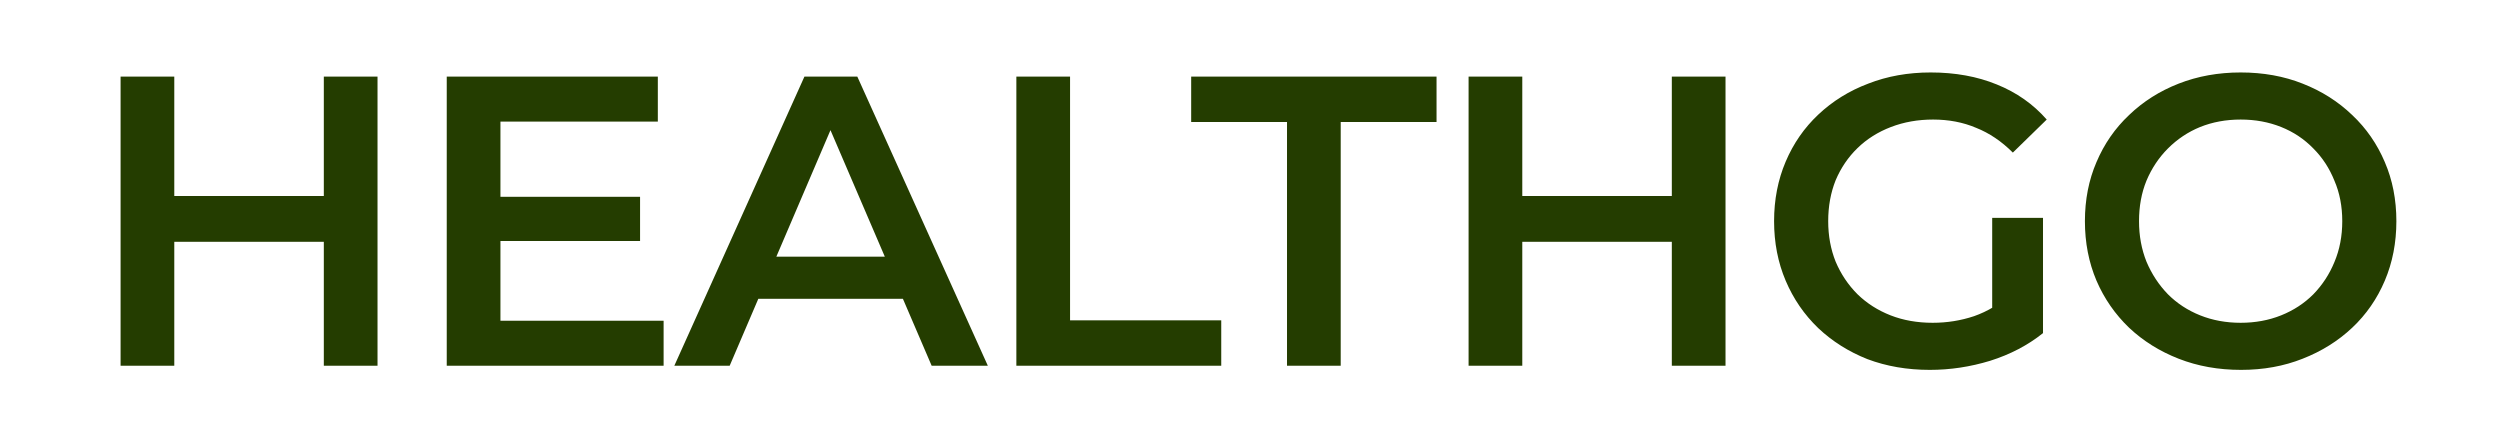 <svg xmlns="http://www.w3.org/2000/svg" fill="none" viewBox="0 0 581 100" height="100" width="581">
<g clip-path="url(#clip0_111_2)">
<path fill="#243D00" d="M75.256 17.8H87.736V85H75.256V17.8ZM40.504 85H28.024V17.8H40.504V85ZM76.216 56.2H39.448V45.544H76.216V56.2ZM115.343 45.736H148.751V56.008H115.343V45.736ZM116.303 74.536H154.223V85H103.823V17.8H152.879V28.264H116.303V74.536ZM156.711 85L186.951 17.8H199.239L229.575 85H216.519L190.503 24.424H195.495L169.575 85H156.711ZM170.631 69.448L173.991 59.656H210.279L213.639 69.448H170.631ZM236.202 85V17.8H248.682V74.44H283.818V85H236.202ZM299.101 85V28.36H276.829V17.8H333.853V28.36H311.581V85H299.101ZM388.531 17.8H401.011V85H388.531V17.8ZM353.779 85H341.299V17.8H353.779V85ZM389.491 56.2H352.723V45.544H389.491V56.2ZM448.49 85.96C443.242 85.96 438.41 85.128 433.994 83.464C429.642 81.736 425.834 79.336 422.57 76.264C419.306 73.128 416.778 69.448 414.986 65.224C413.194 61 412.298 56.392 412.298 51.4C412.298 46.408 413.194 41.8 414.986 37.576C416.778 33.352 419.306 29.704 422.57 26.632C425.898 23.496 429.77 21.096 434.186 19.432C438.602 17.704 443.434 16.84 448.682 16.84C454.378 16.84 459.498 17.768 464.042 19.624C468.65 21.48 472.522 24.2 475.658 27.784L467.786 35.464C465.162 32.84 462.314 30.92 459.242 29.704C456.234 28.424 452.906 27.784 449.258 27.784C445.738 27.784 442.474 28.36 439.466 29.512C436.458 30.664 433.866 32.296 431.69 34.408C429.514 36.52 427.818 39.016 426.602 41.896C425.45 44.776 424.874 47.944 424.874 51.4C424.874 54.792 425.45 57.928 426.602 60.808C427.818 63.688 429.514 66.216 431.69 68.392C433.866 70.504 436.426 72.136 439.37 73.288C442.314 74.44 445.578 75.016 449.162 75.016C452.49 75.016 455.69 74.504 458.762 73.48C461.898 72.392 464.874 70.6 467.69 68.104L474.794 77.416C471.274 80.232 467.178 82.376 462.506 83.848C457.898 85.256 453.226 85.96 448.49 85.96ZM462.986 75.784V50.632H474.794V77.416L462.986 75.784ZM520.822 85.96C515.574 85.96 510.742 85.096 506.326 83.368C501.91 81.64 498.07 79.24 494.806 76.168C491.542 73.032 489.014 69.384 487.222 65.224C485.43 61 484.534 56.392 484.534 51.4C484.534 46.408 485.43 41.832 487.222 37.672C489.014 33.448 491.542 29.8 494.806 26.728C498.07 23.592 501.91 21.16 506.326 19.432C510.742 17.704 515.542 16.84 520.726 16.84C525.974 16.84 530.774 17.704 535.126 19.432C539.542 21.16 543.382 23.592 546.646 26.728C549.91 29.8 552.438 33.448 554.23 37.672C556.022 41.832 556.918 46.408 556.918 51.4C556.918 56.392 556.022 61 554.23 65.224C552.438 69.448 549.91 73.096 546.646 76.168C543.382 79.24 539.542 81.64 535.126 83.368C530.774 85.096 526.006 85.96 520.822 85.96ZM520.726 75.016C524.118 75.016 527.254 74.44 530.134 73.288C533.014 72.136 535.51 70.504 537.622 68.392C539.734 66.216 541.366 63.72 542.518 60.904C543.734 58.024 544.342 54.856 544.342 51.4C544.342 47.944 543.734 44.808 542.518 41.992C541.366 39.112 539.734 36.616 537.622 34.504C535.51 32.328 533.014 30.664 530.134 29.512C527.254 28.36 524.118 27.784 520.726 27.784C517.334 27.784 514.198 28.36 511.318 29.512C508.502 30.664 506.006 32.328 503.83 34.504C501.718 36.616 500.054 39.112 498.838 41.992C497.686 44.808 497.11 47.944 497.11 51.4C497.11 54.792 497.686 57.928 498.838 60.808C500.054 63.688 501.718 66.216 503.83 68.392C505.942 70.504 508.438 72.136 511.318 73.288C514.198 74.44 517.334 75.016 520.726 75.016Z"></path>
</g>
<defs>
<clipPath id="clip0_111_2">
<rect fill="white" height="100" width="581"></rect>
</clipPath>
</defs>
</svg>
